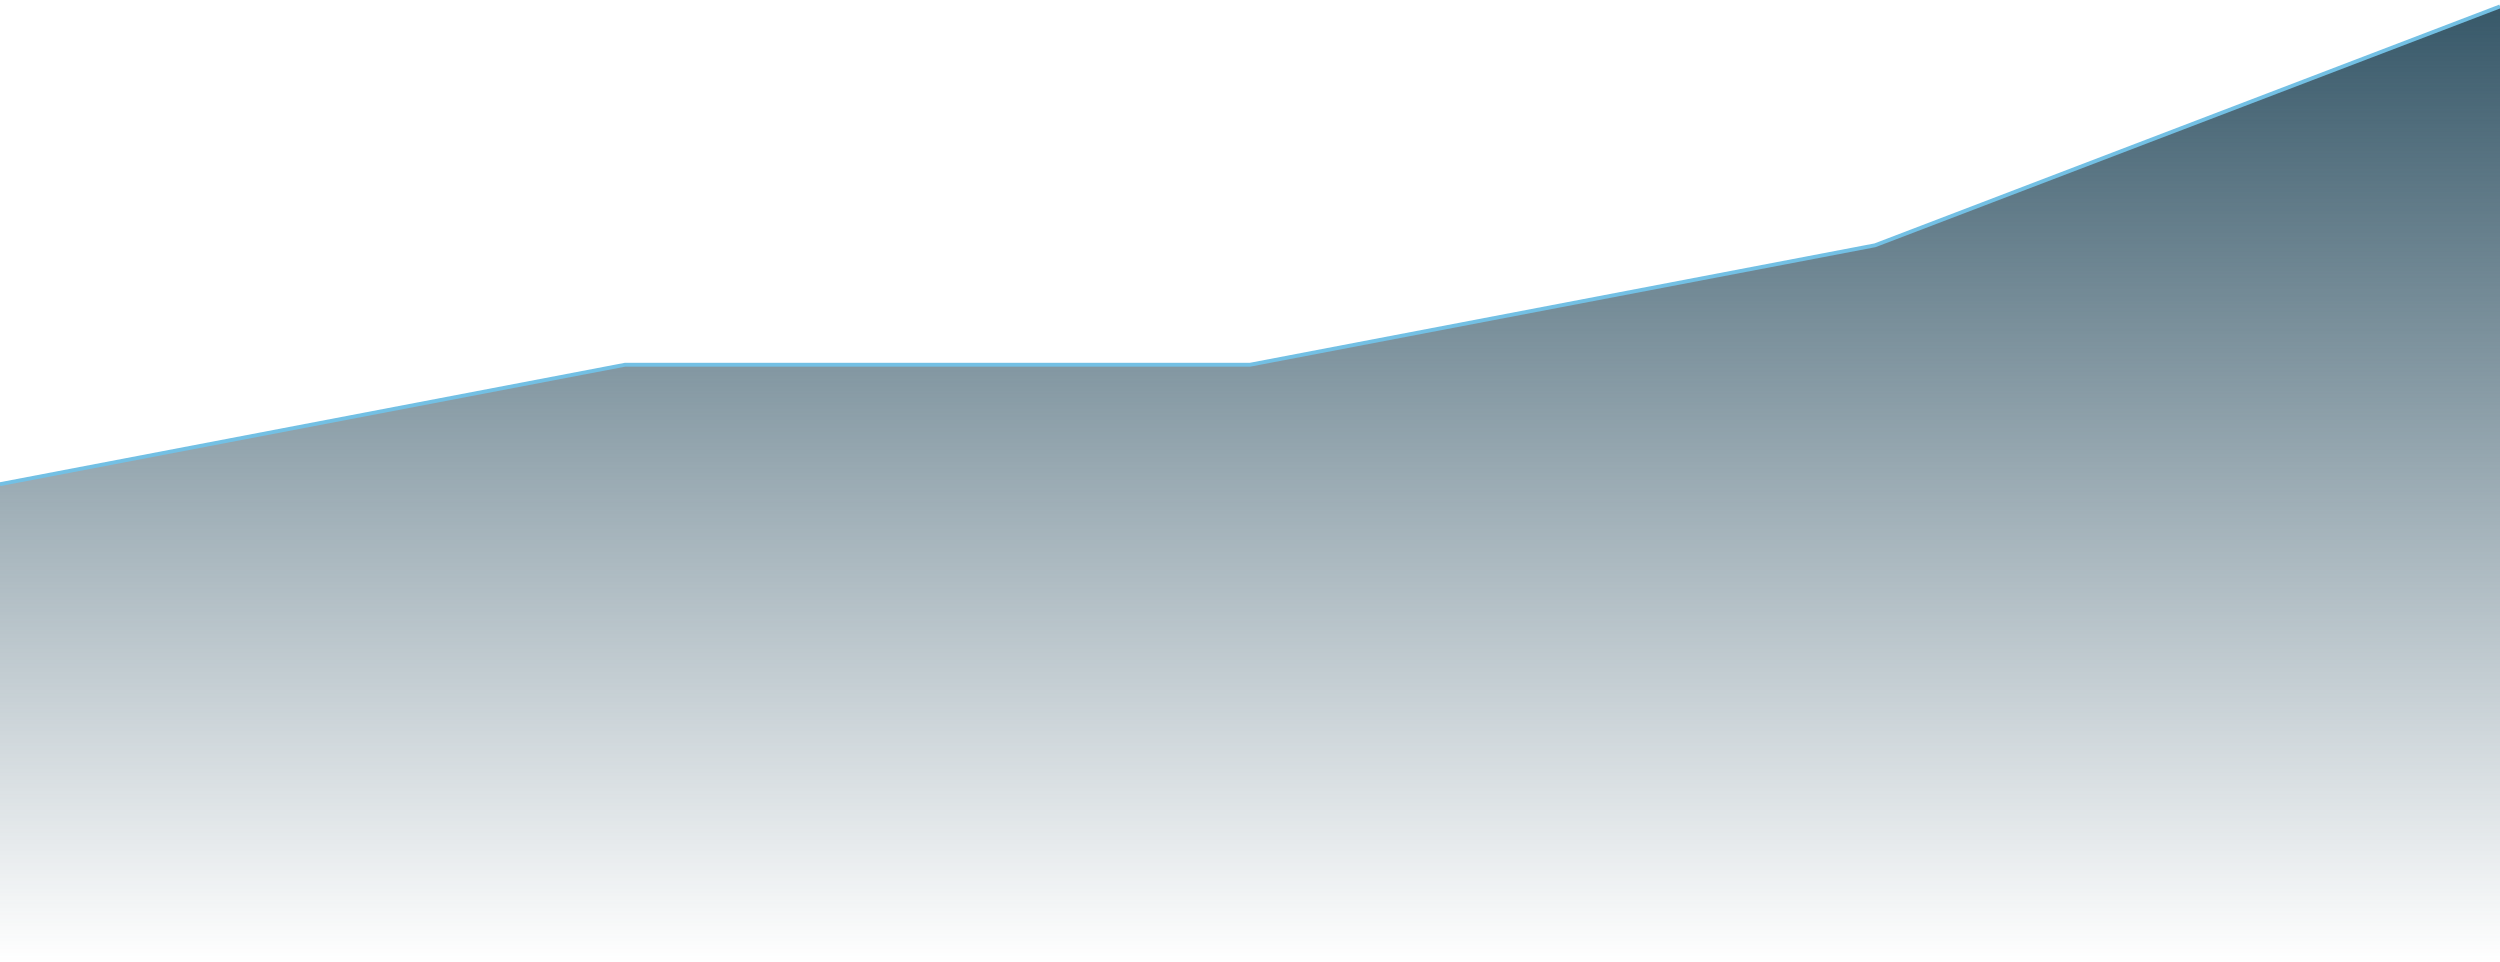 <svg width="395" height="152" viewBox="0 0 395 152" fill="none" xmlns="http://www.w3.org/2000/svg">
<path d="M98.75 57.628L0 76.5V151.988H395V1.012L296.25 38.756L197.5 57.628H98.75Z" fill="url(#paint0_linear_2043_1589)"/>
<path d="M0 76.5L98.75 57.628H197.5L296.25 38.756L395 1.012" stroke="#73C0E4" stroke-width="0.61"/>
<defs>
<linearGradient id="paint0_linear_2043_1589" x1="197.5" y1="1.012" x2="197.5" y2="151.988" gradientUnits="userSpaceOnUse">
<stop stop-color="#375869"/>
<stop offset="1" stop-color="#375869" stop-opacity="0"/>
</linearGradient>
</defs>
</svg>
